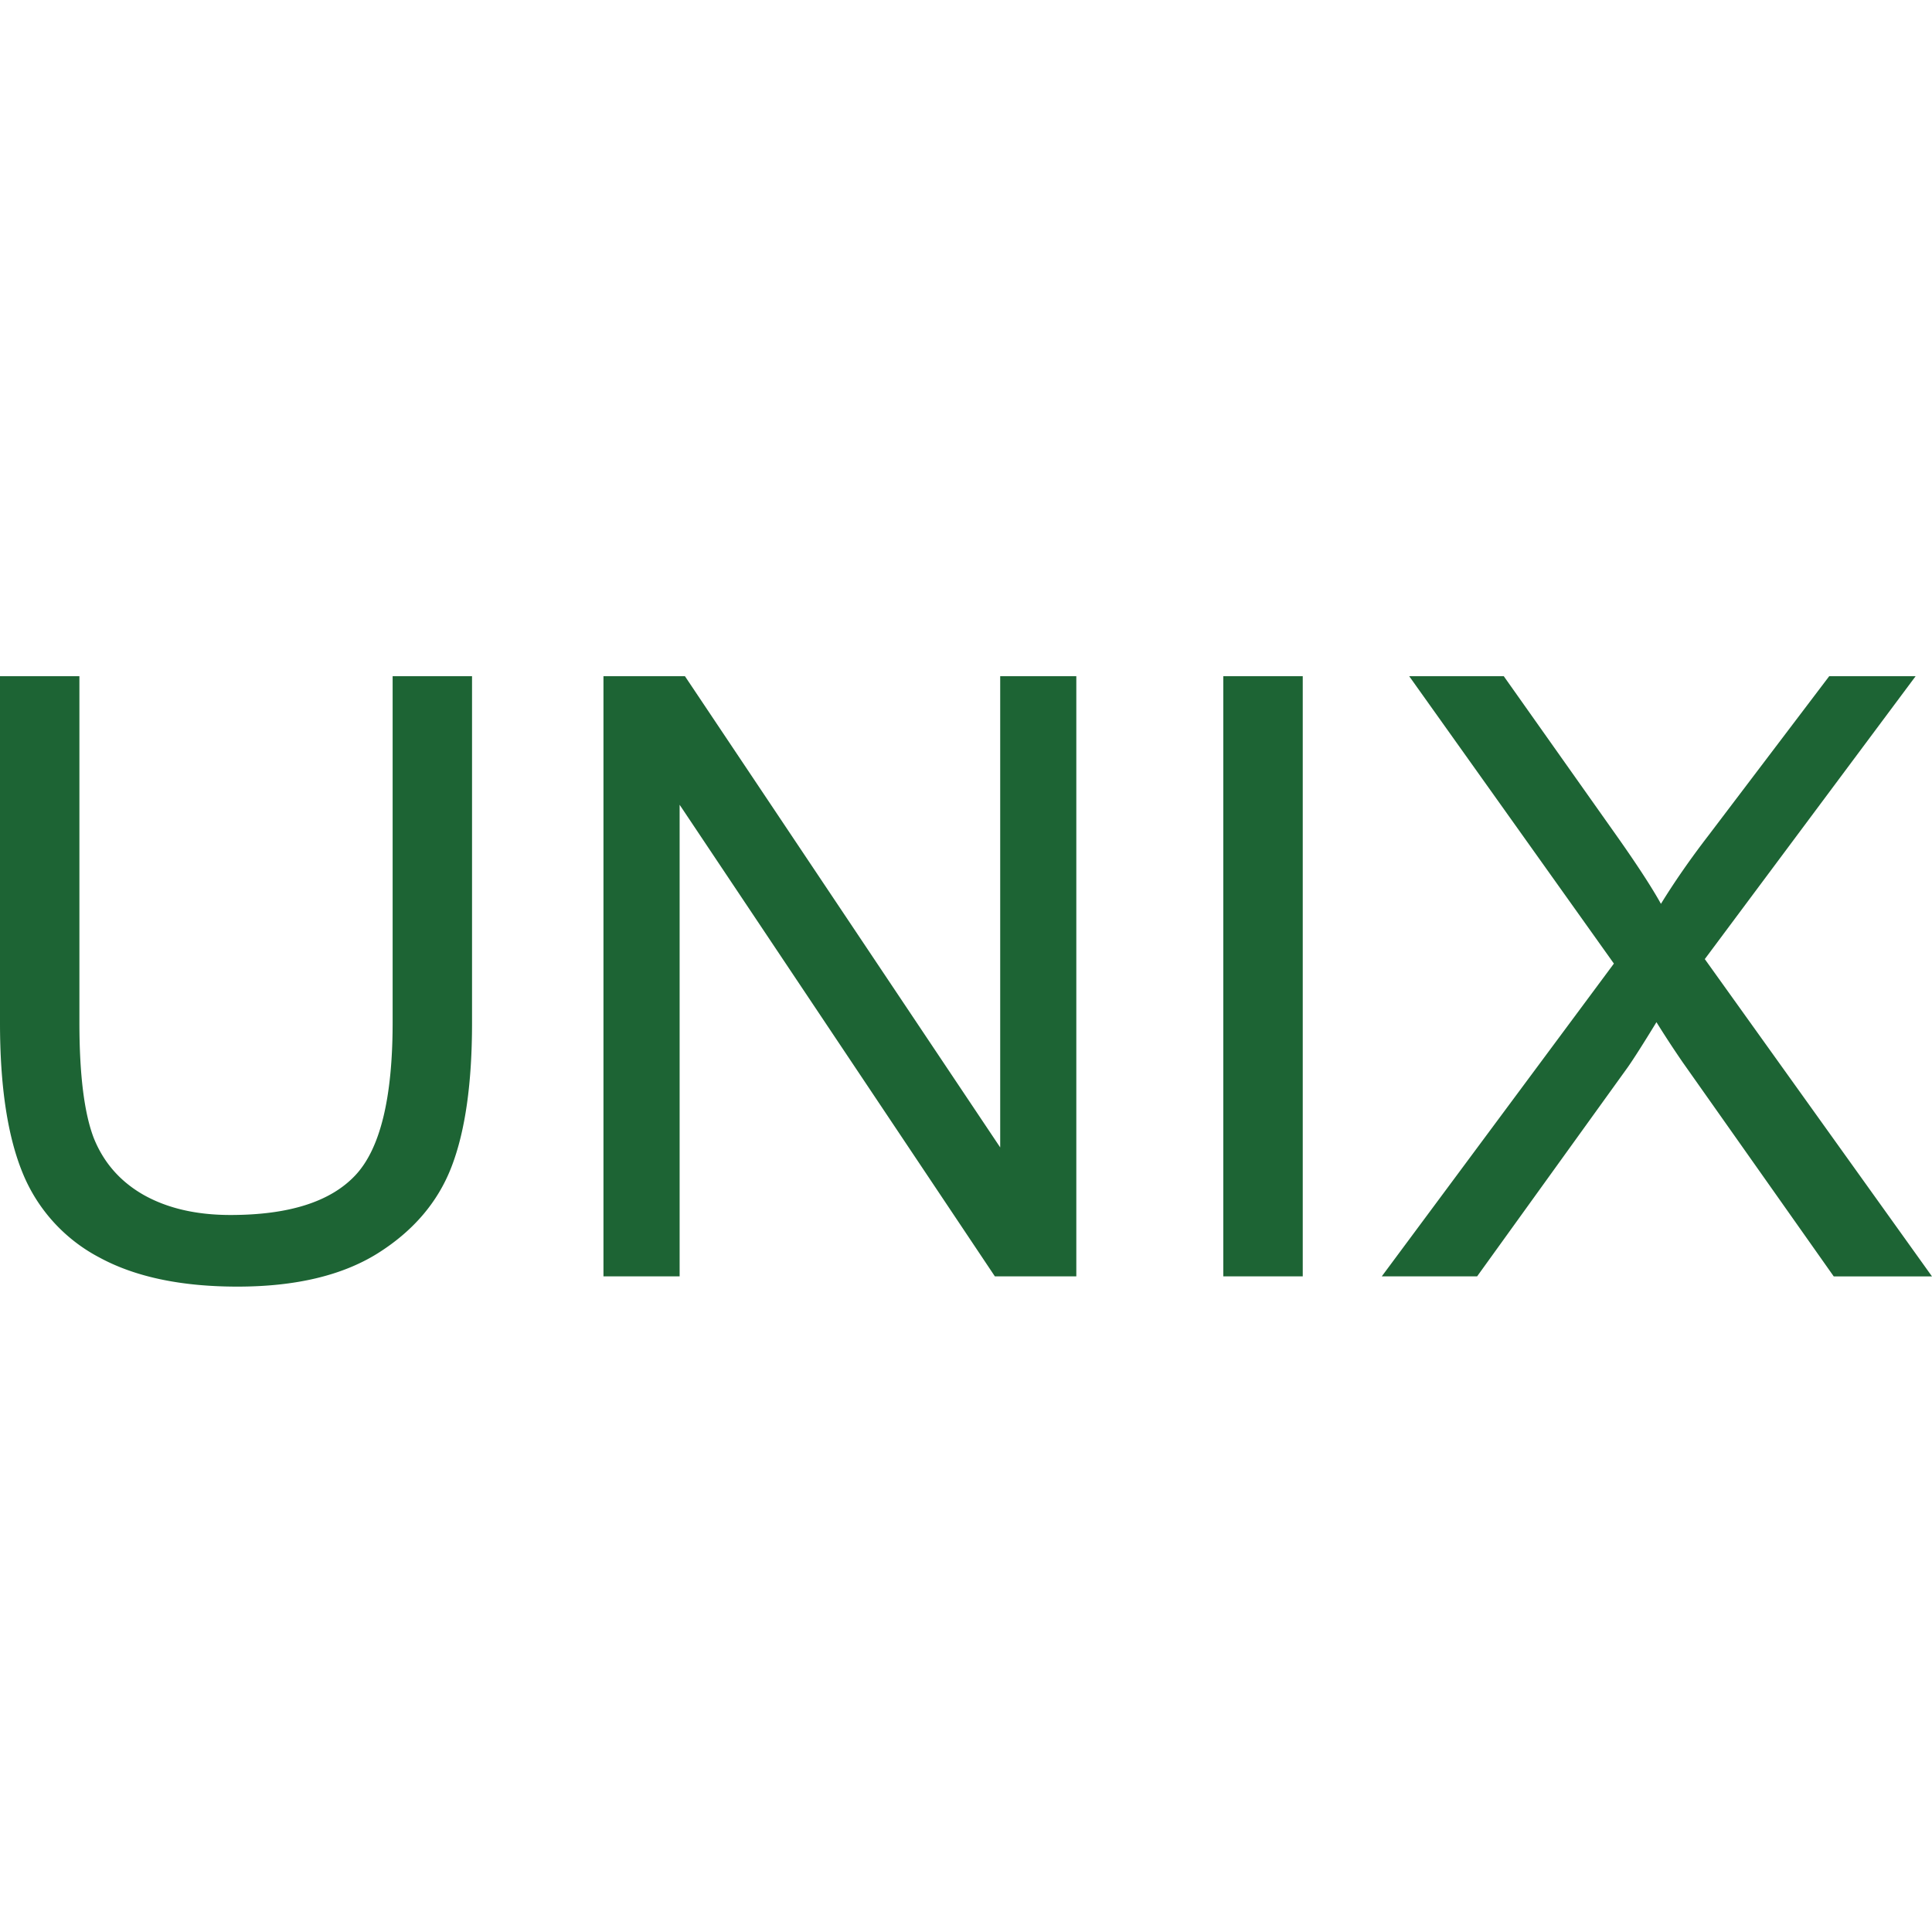 <svg xmlns="http://www.w3.org/2000/svg" width="40" height="40" viewBox="0 0 40 40">
  <g fill="#1D6434" fill-rule="nonzero">
    <path d="M8.129 14h1.644v7.18c0 1.248-.141 2.24-.424 2.975-.282.734-.794 1.333-1.534 1.797-.734.457-1.7.686-2.899.686-1.164 0-2.116-.2-2.856-.602A3.438 3.438 0 0 1 .475 24.3C.158 23.536 0 22.496 0 21.179V14h1.644v7.171c0 1.08.1 1.876.297 2.39.204.509.548.902 1.034 1.179.492.276 1.09.415 1.797.415 1.21 0 2.071-.274 2.585-.822.515-.548.772-1.602.772-3.162V14ZM12.494 26.426V14h1.687l6.527 9.756V14h1.576v12.426h-1.686l-6.527-9.764v9.764zM25.327 26.426V14h1.645v12.426zM28.608 26.426l4.806-6.476L29.176 14h1.958l2.254 3.187c.47.661.803 1.17 1 1.526.278-.452.605-.924.984-1.416l2.5-3.297h1.789l-4.365 5.857L40 26.427h-2.034l-3.128-4.434a21.483 21.483 0 0 1-.543-.83c-.276.452-.474.762-.593.932l-3.12 4.331h-1.974Z"/>
  </g>
</svg>
